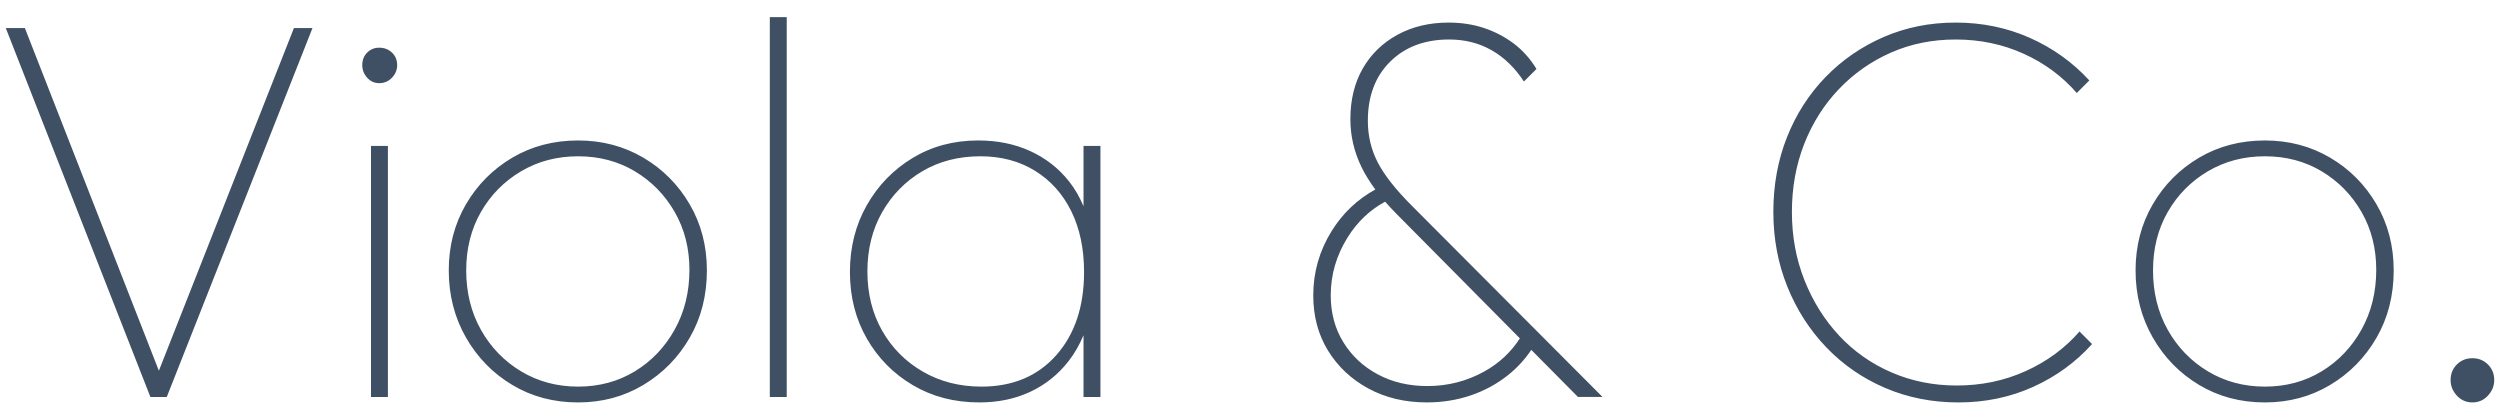 <?xml version="1.0" encoding="UTF-8"?>
<svg id="_レイヤー_1" xmlns="http://www.w3.org/2000/svg" width="251.943" height="42.282" version="1.1" viewBox="0 0 251.943 42.282">
  <!-- Generator: Adobe Illustrator 29.5.0, SVG Export Plug-In . SVG Version: 2.1.0 Build 137)  -->
  <defs>
    <style>
      .st0 {
        fill: #3f5064;
      }
    </style>
  </defs>
  <path class="st0" d="M37.387,40.006h1.705V14.706h-1.705v25.3ZM16.011,37.36L2.506,2.826H.582l14.575,37.18h1.65L31.492,2.826h-1.87l-13.611,34.534ZM64.831,15.888c-1.962-1.154-4.152-1.732-6.572-1.732-2.457,0-4.667.578-6.627,1.732-1.962,1.155-3.52,2.723-4.675,4.703-1.155,1.98-1.732,4.198-1.732,6.655,0,2.493.578,4.748,1.732,6.765,1.155,2.017,2.713,3.612,4.675,4.785,1.961,1.174,4.17,1.76,6.627,1.76,2.42,0,4.61-.586,6.572-1.76,1.961-1.173,3.52-2.759,4.675-4.758,1.155-1.998,1.732-4.263,1.732-6.792,0-2.457-.578-4.676-1.732-6.655-1.155-1.98-2.714-3.548-4.675-4.703ZM67.994,33.213c-.99,1.779-2.329,3.182-4.015,4.208-1.687,1.026-3.594,1.54-5.72,1.54s-4.043-.514-5.748-1.54-3.053-2.42-4.043-4.181c-.99-1.76-1.485-3.758-1.485-5.994,0-2.2.495-4.161,1.485-5.886.99-1.723,2.337-3.088,4.043-4.098,1.705-1.008,3.621-1.512,5.748-1.512s4.033.504,5.72,1.512c1.686,1.01,3.025,2.375,4.015,4.098.99,1.725,1.485,3.667,1.485,5.83,0,2.237-.495,4.245-1.485,6.022h0ZM38.212,4.806c-.477,0-.88.165-1.21.495s-.495.752-.495,1.265c0,.477.165.899.495,1.265s.733.55,1.21.55c.513,0,.943-.184,1.292-.55.348-.366.522-.788.522-1.265,0-.513-.174-.935-.522-1.265-.349-.33-.779-.495-1.292-.495ZM250.729,36.733c-.422-.421-.944-.633-1.567-.633-.624,0-1.147.212-1.567.633-.422.422-.632.944-.632,1.567,0,.587.21,1.109.632,1.567.421.458.943.688,1.567.688.623,0,1.145-.23,1.567-.688.421-.458.633-.981.633-1.567,0-.623-.211-1.145-.633-1.567ZM234.823,15.888c-1.962-1.154-4.152-1.732-6.572-1.732-2.457,0-4.667.578-6.627,1.732-1.962,1.155-3.52,2.723-4.675,4.703-1.155,1.98-1.732,4.198-1.732,6.655,0,2.493.578,4.748,1.732,6.765,1.155,2.017,2.713,3.612,4.675,4.785,1.961,1.174,4.17,1.76,6.627,1.76,2.42,0,4.61-.586,6.572-1.76,1.961-1.173,3.52-2.759,4.675-4.758,1.155-1.998,1.732-4.263,1.732-6.792,0-2.457-.578-4.676-1.732-6.655-1.155-1.98-2.714-3.548-4.675-4.703ZM237.986,33.213c-.99,1.779-2.329,3.182-4.015,4.208-1.687,1.026-3.594,1.54-5.72,1.54s-4.043-.514-5.748-1.54-3.053-2.42-4.043-4.181c-.99-1.76-1.485-3.758-1.485-5.994,0-2.2.495-4.161,1.485-5.886.99-1.723,2.337-3.088,4.043-4.098,1.705-1.008,3.621-1.512,5.748-1.512s4.033.504,5.72,1.512c1.686,1.01,3.025,2.375,4.015,4.098.99,1.725,1.485,3.667,1.485,5.83,0,2.237-.495,4.245-1.485,6.022h0ZM204.15,37.394c-2.145.972-4.464,1.457-6.957,1.457-2.347,0-4.538-.44-6.572-1.32-2.035-.88-3.795-2.117-5.28-3.712-1.485-1.596-2.649-3.456-3.492-5.583-.844-2.126-1.265-4.418-1.265-6.875s.413-4.738,1.237-6.848c.825-2.107,1.989-3.95,3.493-5.527,1.503-1.576,3.253-2.805,5.252-3.685,1.998-.88,4.17-1.32,6.518-1.32,2.456,0,4.739.477,6.848,1.43,2.108.954,3.896,2.274,5.362,3.96l1.265-1.266c-1.687-1.833-3.685-3.263-5.995-4.29-2.31-1.026-4.804-1.54-7.48-1.54-2.604,0-5.024.486-7.26,1.458-2.237.972-4.189,2.319-5.858,4.042-1.669,1.725-2.961,3.74-3.877,6.05-.917,2.311-1.375,4.822-1.375,7.535,0,2.677.468,5.18,1.403,7.508.935,2.329,2.245,4.372,3.932,6.133,1.686,1.76,3.666,3.126,5.94,4.097,2.273.972,4.73,1.458,7.37,1.458,2.713,0,5.225-.522,7.535-1.567s4.29-2.483,5.94-4.317l-1.265-1.266c-1.467,1.688-3.272,3.017-5.418,3.988h0ZM109.194,20.787c-.386-.915-.864-1.757-1.458-2.507-1.045-1.319-2.347-2.337-3.905-3.052-1.559-.716-3.31-1.073-5.253-1.073-2.457,0-4.657.587-6.6,1.761-1.944,1.174-3.484,2.759-4.62,4.757-1.137,1.999-1.705,4.245-1.705,6.737,0,2.494.568,4.731,1.705,6.711,1.136,1.98,2.686,3.547,4.647,4.702,1.961,1.155,4.189,1.732,6.683,1.732,1.906,0,3.621-.357,5.143-1.072,1.521-.715,2.805-1.741,3.85-3.08.612-.784,1.108-1.664,1.513-2.618v6.221h1.705V14.706h-1.705v6.081h-0ZM106.444,35.798c-1.87,2.109-4.382,3.163-7.535,3.163-2.2,0-4.171-.504-5.913-1.513-1.742-1.008-3.107-2.383-4.097-4.125-.99-1.741-1.485-3.731-1.485-5.968s.495-4.226,1.485-5.968c.99-1.74,2.337-3.115,4.043-4.125,1.705-1.008,3.657-1.512,5.857-1.512,2.09,0,3.923.486,5.5,1.457,1.576.972,2.795,2.329,3.658,4.07.861,1.742,1.292,3.786,1.292,6.132,0,3.484-.935,6.28-2.805,8.388h0ZM77.58,40.006h1.705V1.726h-1.705v38.28ZM138.838,16.355c-.66-1.283-.99-2.676-.99-4.18,0-2.493.751-4.482,2.255-5.967,1.503-1.485,3.483-2.228,5.94-2.228,1.576,0,2.997.357,4.262,1.072,1.265.715,2.356,1.77,3.272,3.163l1.265-1.265c-.624-1.026-1.384-1.878-2.283-2.557-.899-.678-1.897-1.201-2.997-1.568-1.1-.366-2.292-.55-3.575-.55-1.944,0-3.667.413-5.17,1.237-1.504.825-2.667,1.962-3.493,3.41-.825,1.449-1.237,3.144-1.237,5.087,0,1.687.376,3.3,1.127,4.84.361.74.828,1.49,1.388,2.247-1.786.983-3.26,2.354-4.386,4.16-1.247,1.999-1.87,4.172-1.87,6.518,0,2.09.495,3.942,1.485,5.556.99,1.613,2.346,2.887,4.07,3.822,1.723.935,3.685,1.402,5.885,1.402,1.576,0,3.061-.239,4.455-.715,1.393-.477,2.648-1.164,3.768-2.062.913-.734,1.677-1.577,2.31-2.518l4.703,4.745h2.475l-19.195-19.25c-1.65-1.65-2.805-3.116-3.465-4.4l-0-0ZM149.563,37.448c-1.76.972-3.667,1.457-5.72,1.457-1.87,0-3.539-.394-5.005-1.183-1.467-.787-2.622-1.869-3.465-3.244-.844-1.375-1.265-2.943-1.265-4.703,0-2.09.568-4.042,1.705-5.857.998-1.595,2.268-2.777,3.777-3.593.363.416.751.835,1.173,1.256l12.406,12.518c-.892,1.379-2.081,2.507-3.606,3.349h-0Z"/>
</svg>
